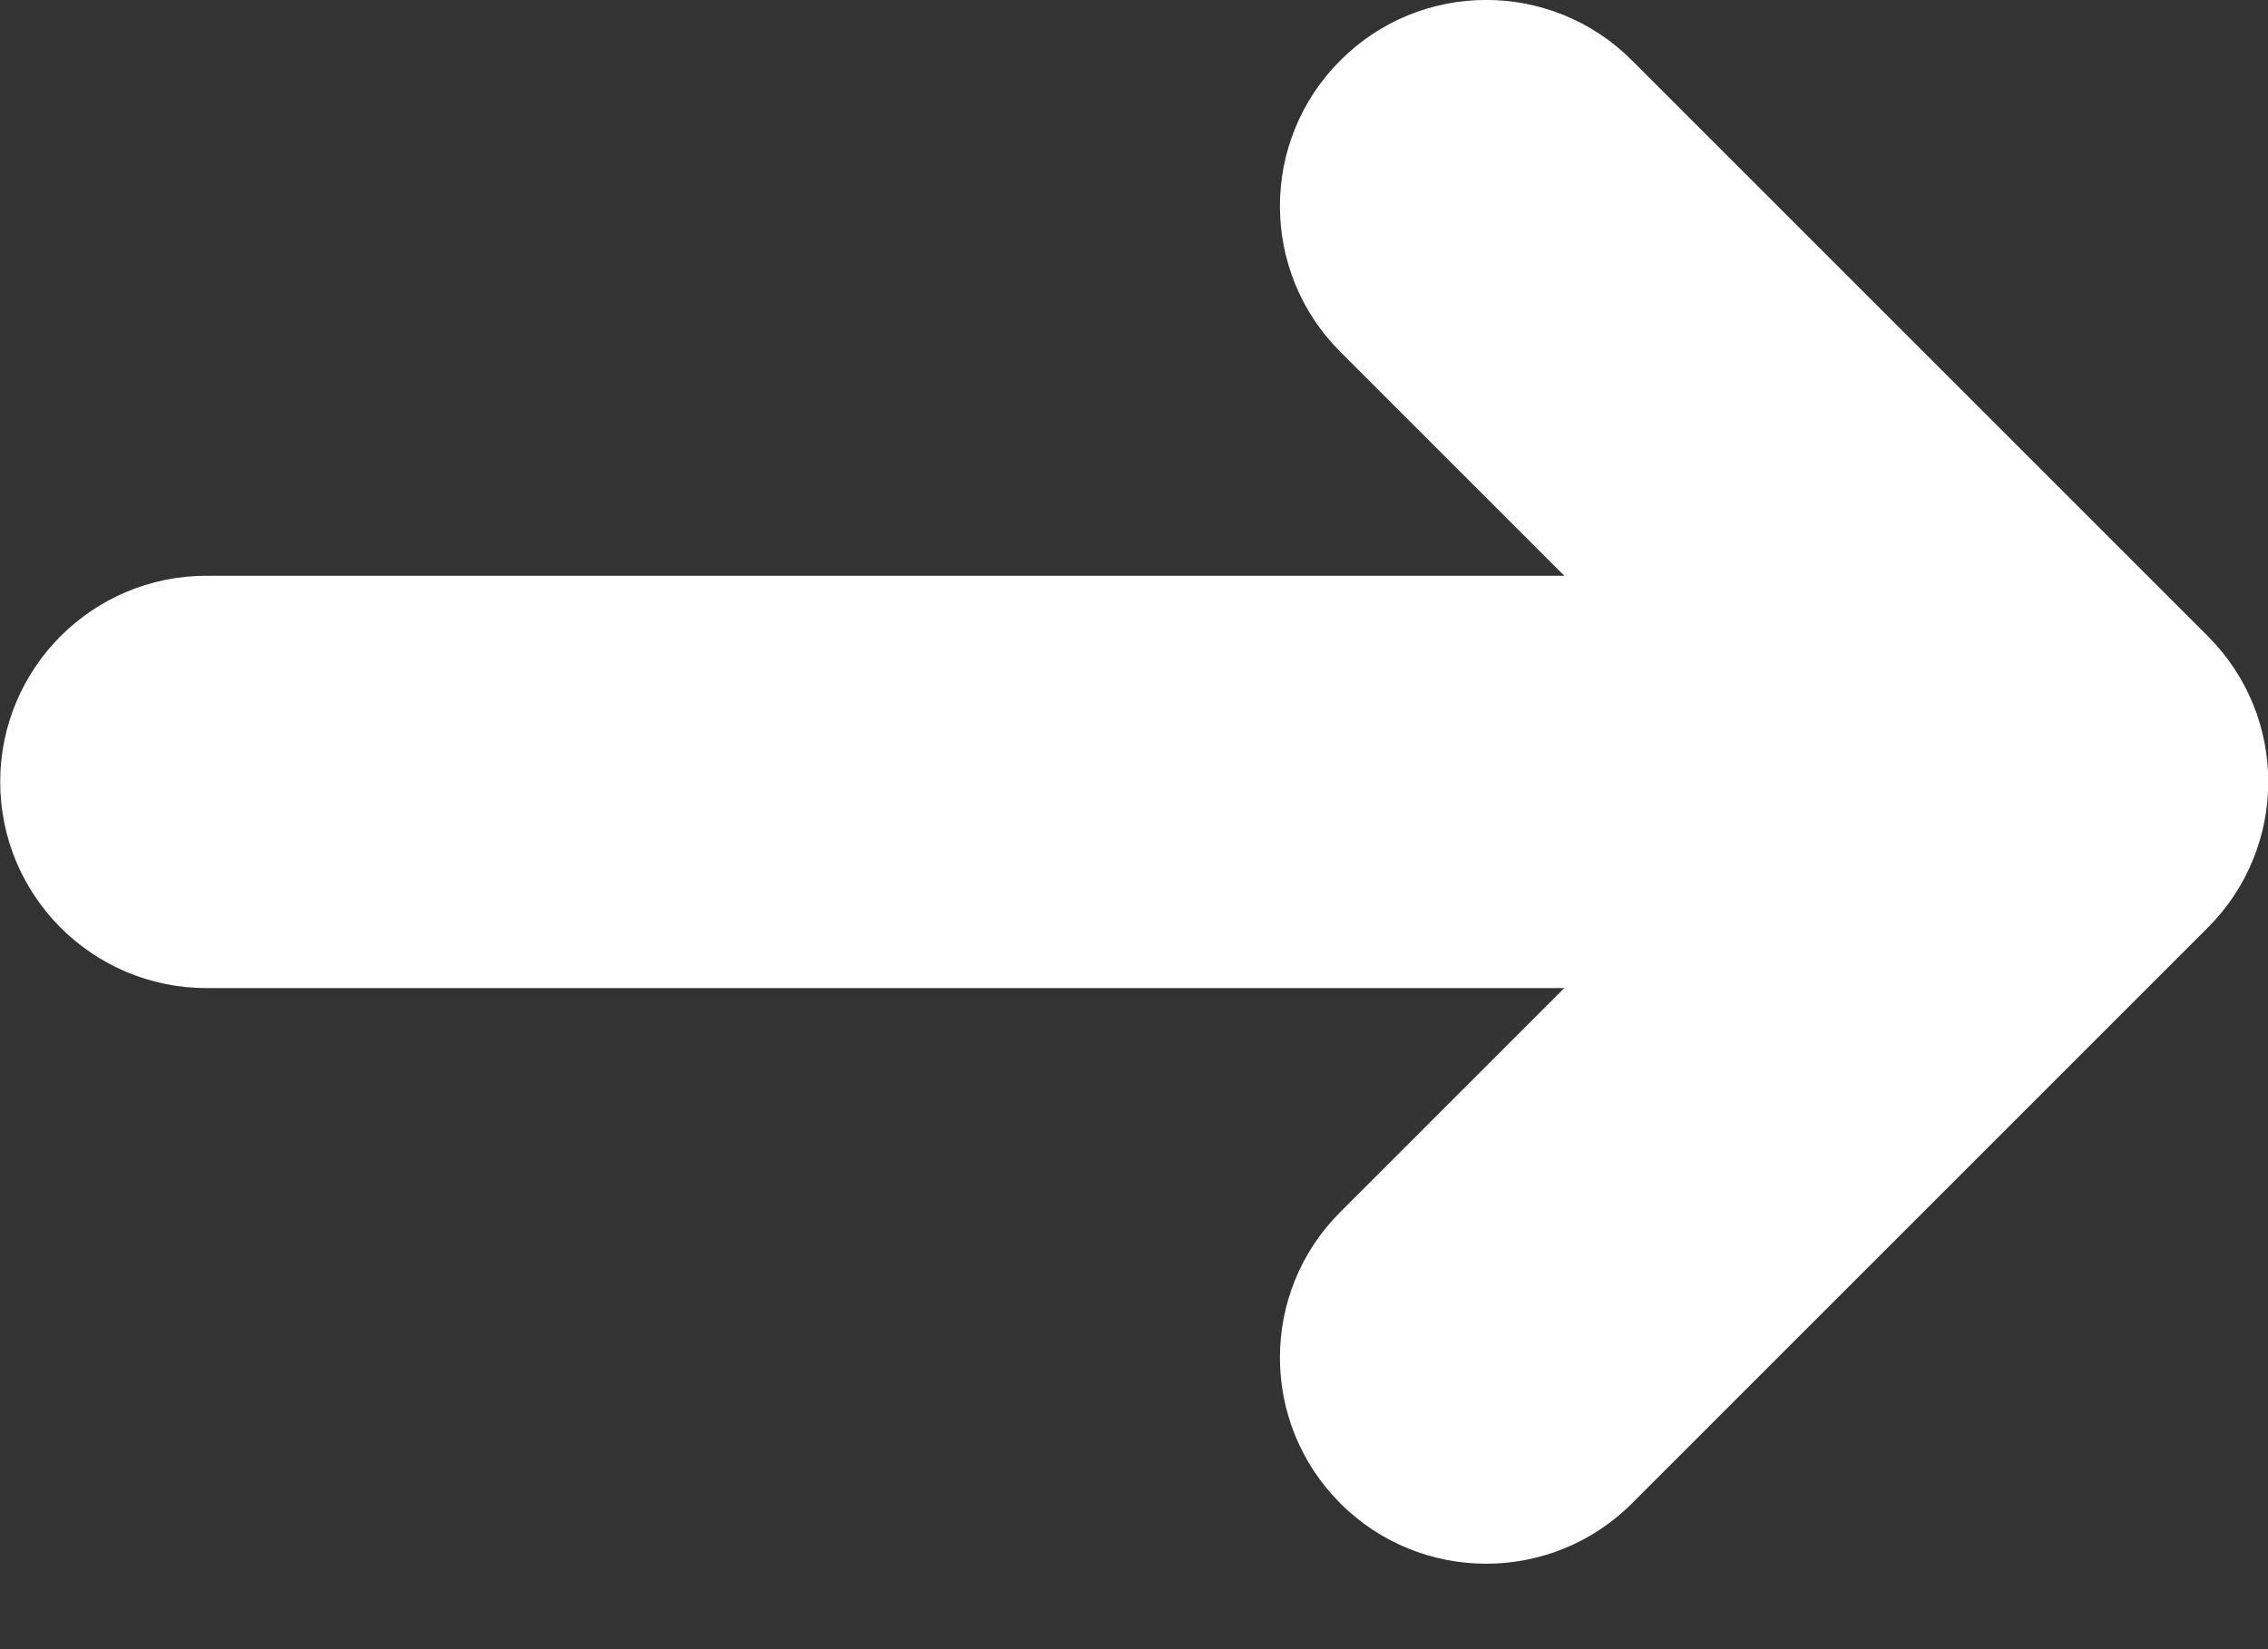 <?xml version="1.0" encoding="UTF-8"?> <svg xmlns="http://www.w3.org/2000/svg" width="11" height="8" viewBox="0 0 11 8" fill="none"><rect x="0" y="0" width="11" height="8" fill="#333333" stroke="none"/> <path fill-rule="evenodd" clip-rule="evenodd" d="M9.501 2.793L1.001 2.793C0.449 2.793 0.001 3.241 0.001 3.793V3.793C0.001 4.345 0.449 4.793 1.001 4.793L9.501 4.793L9.501 2.793Z" fill="white"></path> <path fill-rule="evenodd" clip-rule="evenodd" d="M8.587 3.793L6.501 5.879C6.11 6.269 6.11 6.902 6.501 7.293V7.293C6.891 7.683 7.525 7.683 7.915 7.293L10.708 4.5C11.099 4.109 11.099 3.476 10.708 3.086L7.915 0.293C7.525 -0.098 6.891 -0.098 6.501 0.293V0.293C6.11 0.683 6.11 1.317 6.501 1.707L8.587 3.793Z" fill="white"></path> </svg> 